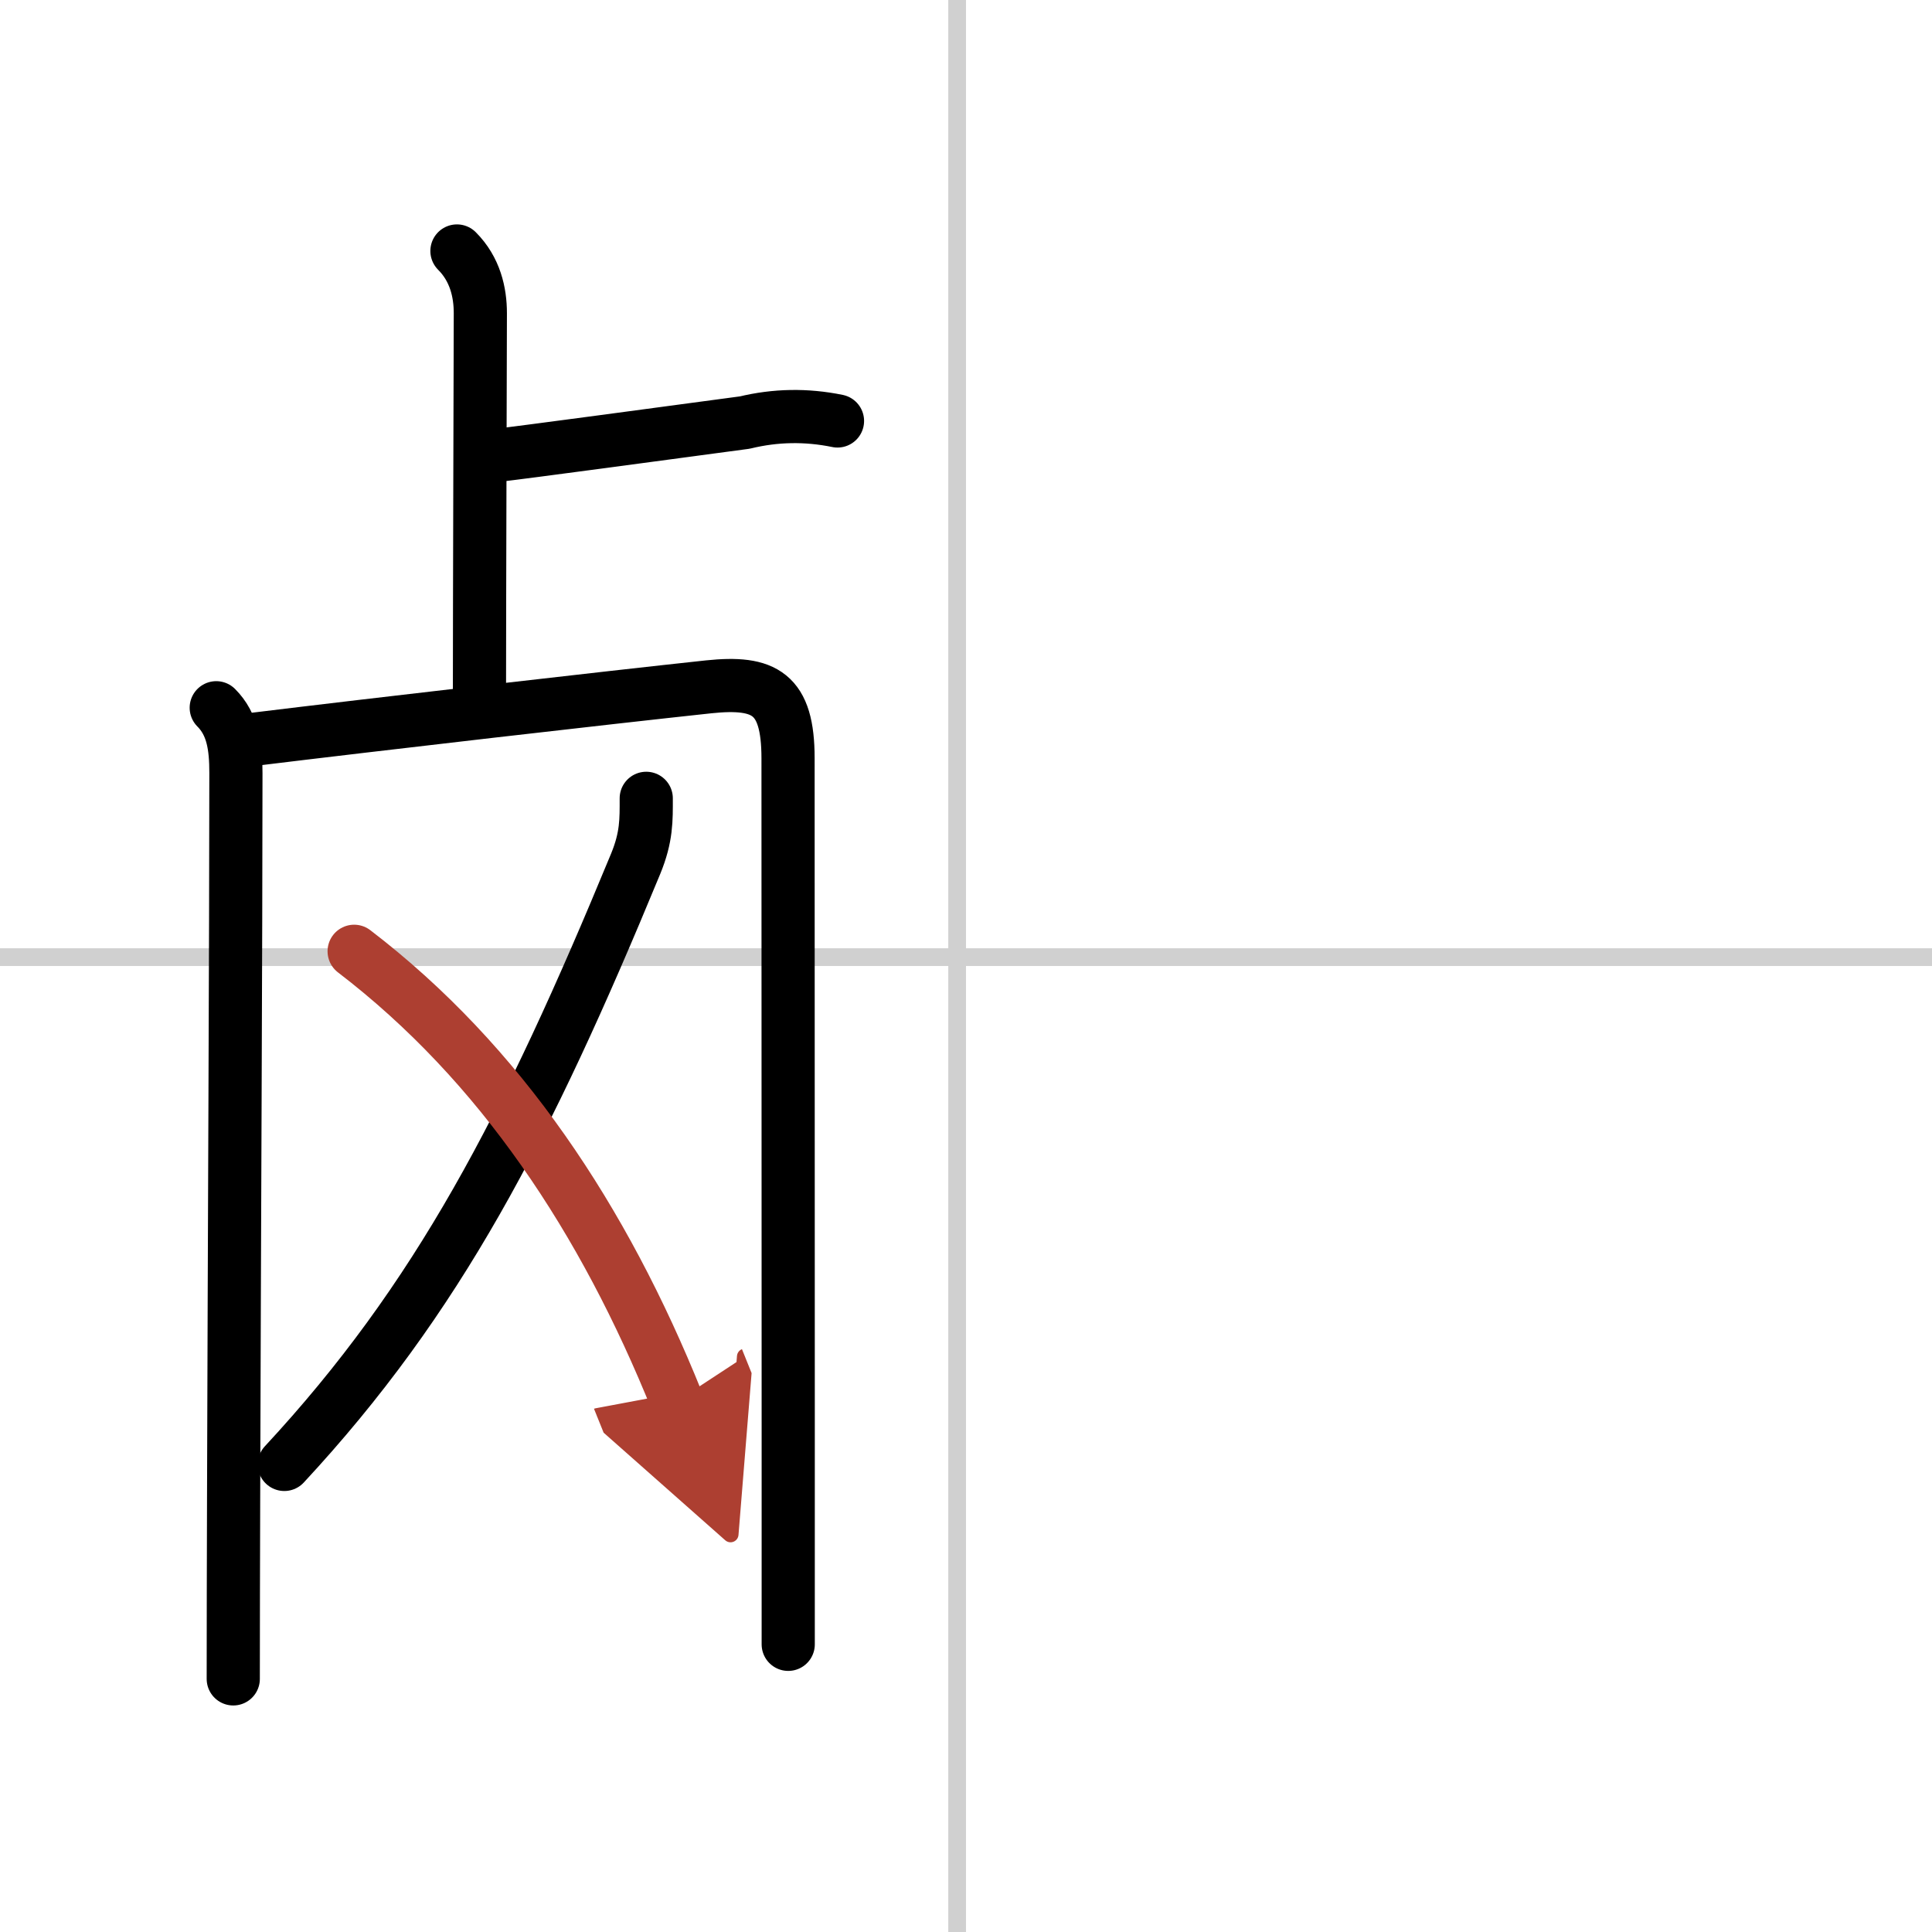 <svg width="400" height="400" viewBox="0 0 109 109" xmlns="http://www.w3.org/2000/svg"><defs><marker id="a" markerWidth="4" orient="auto" refX="1" refY="5" viewBox="0 0 10 10"><polyline points="0 0 10 5 0 10 1 5" fill="#ad3f31" stroke="#ad3f31"/></marker></defs><g fill="none" stroke="#000" stroke-linecap="round" stroke-linejoin="round" stroke-width="3"><rect width="100%" height="100%" fill="#fff" stroke="#fff"/><line x1="54" x2="54" y2="109" stroke="#d0d0d0" stroke-width="1"/><line x2="109" y1="54" y2="54" stroke="#d0d0d0" stroke-width="1"/><path d="m25.78 14.16c1.03 1.03 1.32 2.34 1.32 3.51 0 0.75-0.05 16.71-0.05 21.7"/><path d="m27.95 25.7c1.54-0.17 9.96-1.31 14.07-1.86 1.73-0.42 3.47-0.45 5.23-0.09"/><path d="m12.2 39.93c0.94 0.94 1.11 2.2 1.11 3.68 0 9.2-0.09 26.44-0.13 40.89-0.01 3.64-0.02 7.11-0.02 10.22"/><path d="m14.06 41.74c7.52-0.92 20.06-2.36 25.92-2.99 3.16-0.33 4.48 0.36 4.48 4.03 0 9.32 0.01 23.59 0.01 37.46v12.53"/><path d="m36.46 45.04c0 1.21 0.03 2.17-0.6 3.7-6.16 14.92-11.16 24.55-19.82 33.88"/><path d="M19.98,53.67C28.25,60,34.07,68.82,38.19,79.05" marker-end="url(#a)" stroke="#ad3f31"/></g></svg>
